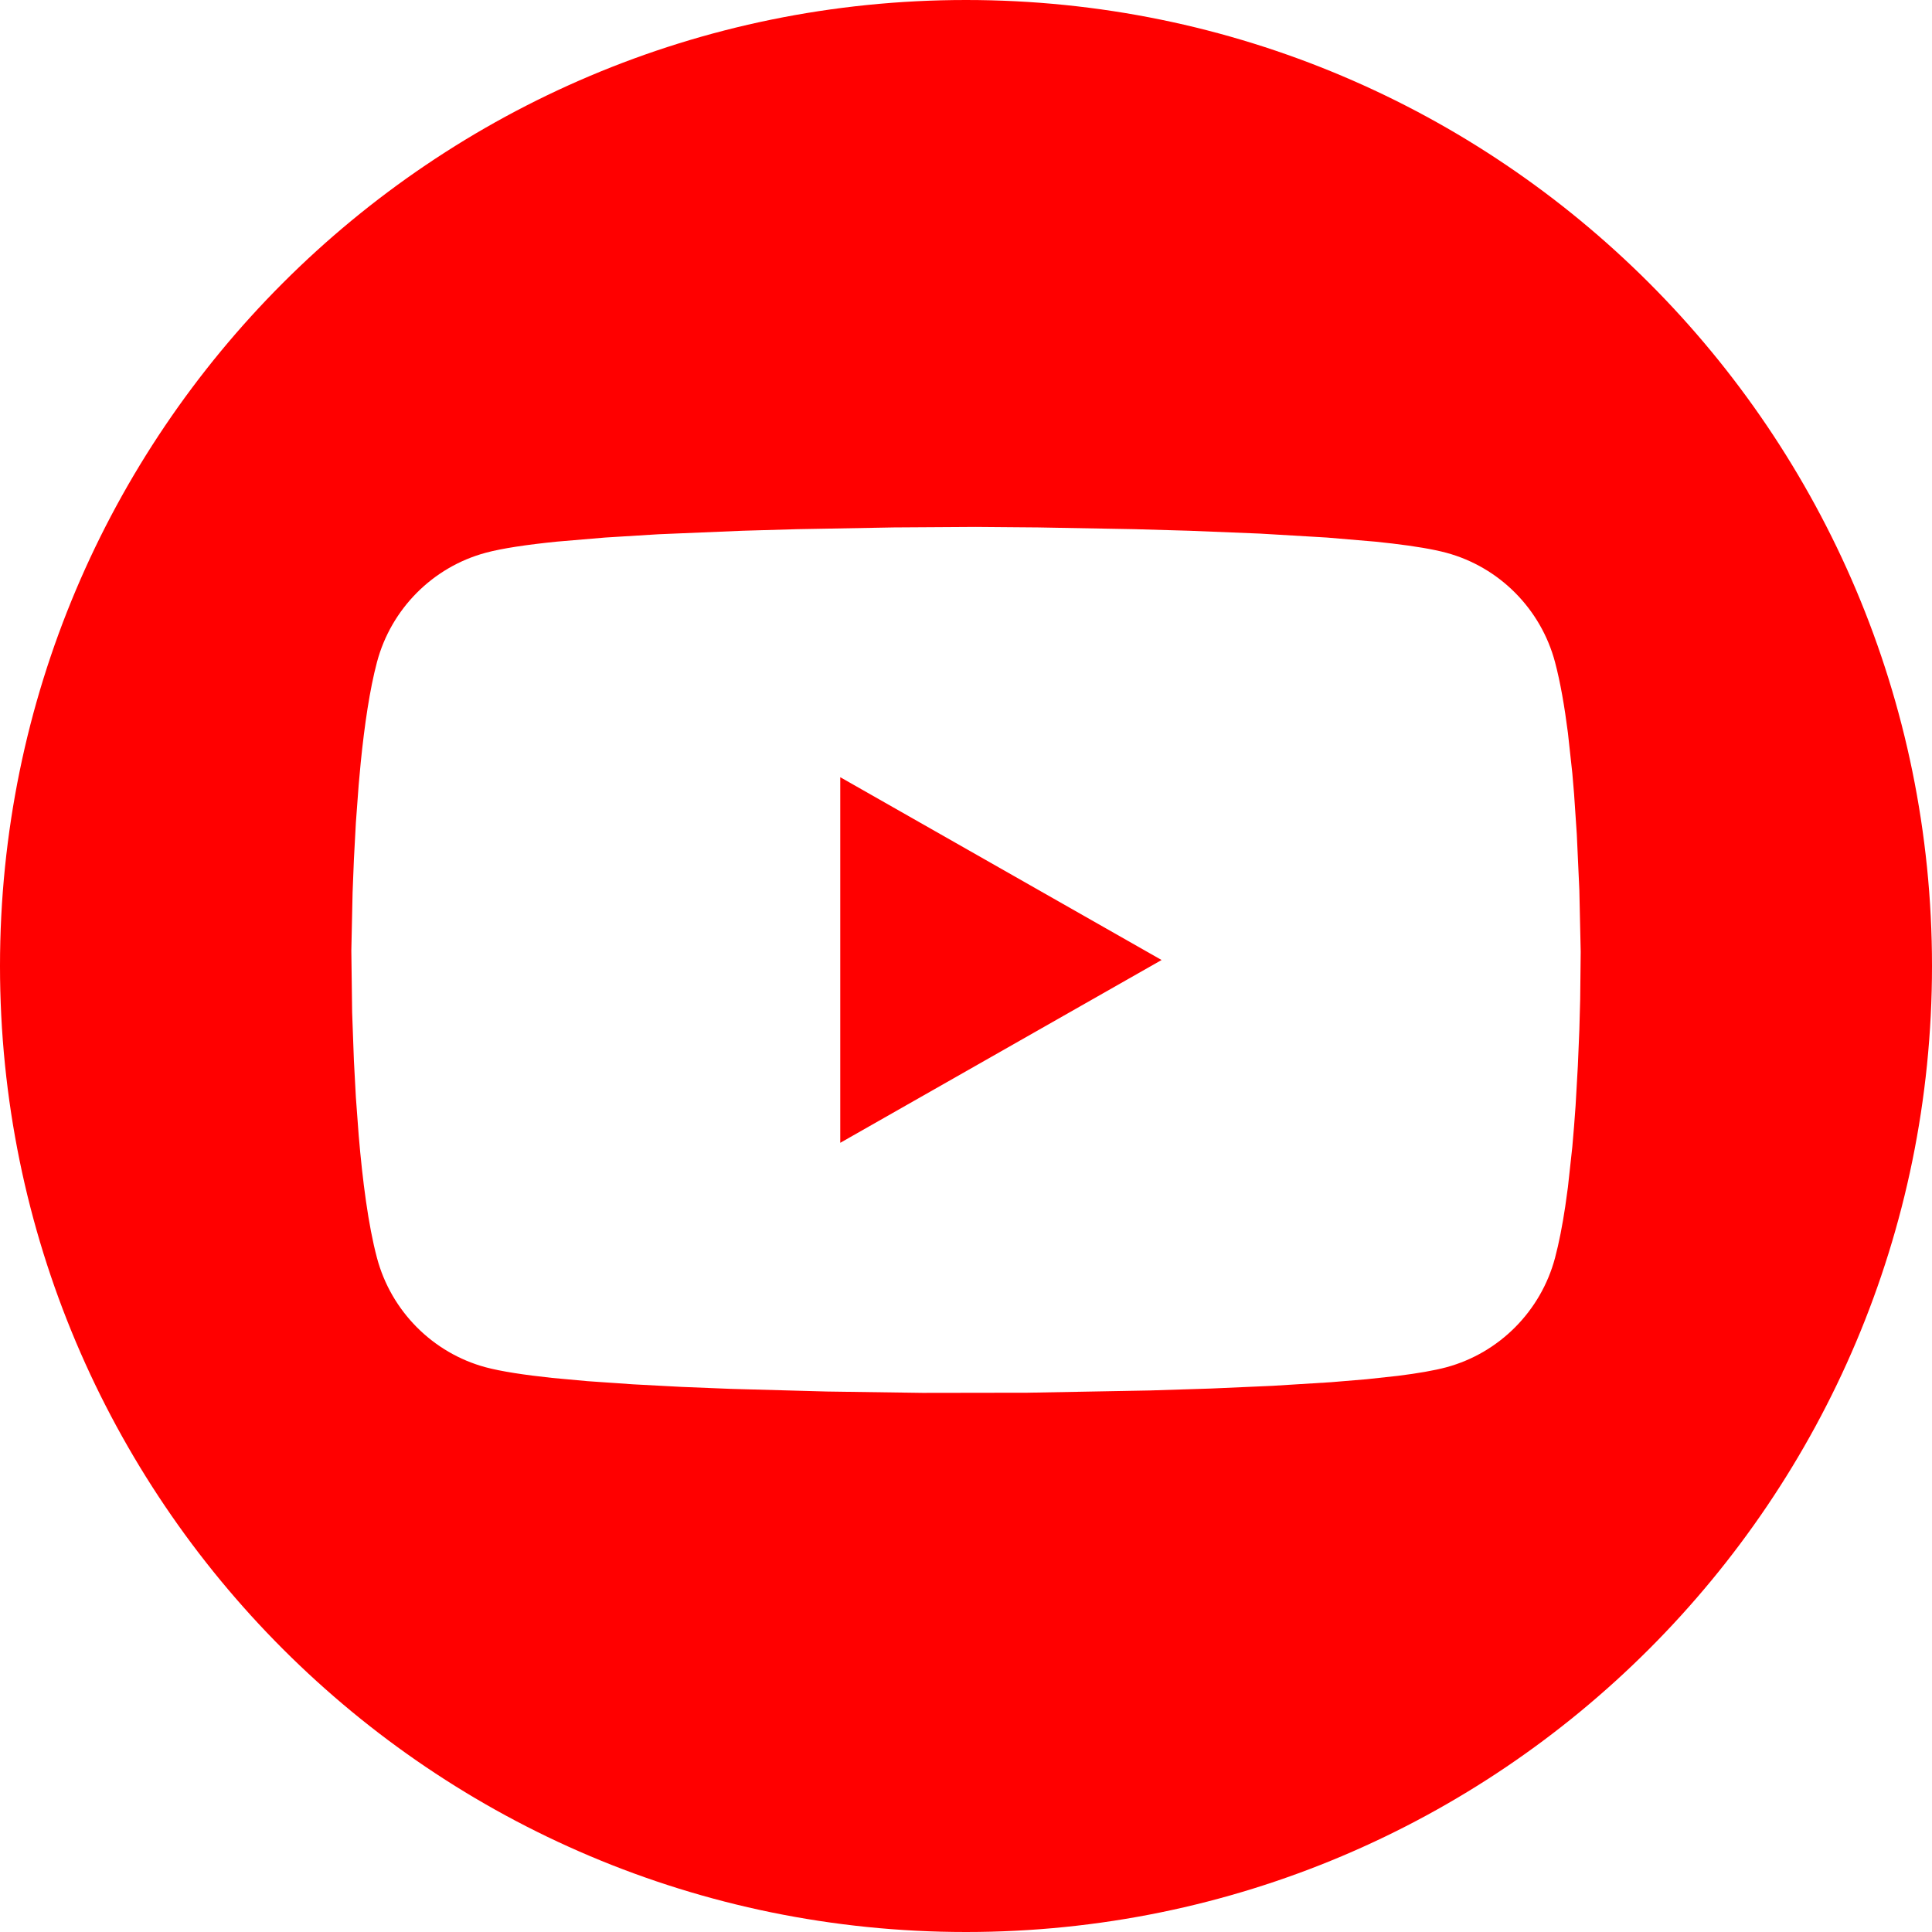 <?xml version="1.0" encoding="UTF-8"?>
<svg width="60px" height="60px" viewBox="0 0 60 60" version="1.1" xmlns="http://www.w3.org/2000/svg" xmlns:xlink="http://www.w3.org/1999/xlink">
    <title>youtube</title>
    <g id="页面-1" stroke="none" stroke-width="1" fill="none" fill-rule="evenodd">
        <g id="IFA-预热页" transform="translate(-1095, -3087)" fill="#FF0000" fill-rule="nonzero">
            <g id="编组-32" transform="translate(765, 3087)">
                <g id="youtube" transform="translate(330, 0)">
                    <path d="M30,0 C46.569,0 60,13.431 60,30 C60,46.569 46.569,60 30,60 C13.431,60 0,46.569 0,30 C0,13.431 13.431,0 30,0 Z M30.298,16.364 L27.755,16.38 L24.767,16.434 L23.058,16.483 L20.448,16.592 L18.792,16.694 L17.293,16.821 C16.364,16.915 15.592,17.029 15.083,17.167 C13.44,17.609 12.146,18.911 11.707,20.564 C11.482,21.411 11.32,22.517 11.204,23.669 L11.14,24.364 L11.052,25.55 L10.991,26.687 L10.95,27.722 L10.911,29.525 L10.936,31.442 L10.991,32.941 L11.052,34.078 L11.14,35.264 C11.258,36.658 11.436,38.048 11.707,39.064 C12.146,40.717 13.44,42.019 15.083,42.462 C15.565,42.591 16.281,42.7 17.144,42.792 L18.244,42.893 L19.658,42.991 L21.164,43.071 L22.706,43.133 L25.684,43.215 L28.65,43.257 L31.912,43.252 L35.718,43.182 L37.613,43.122 L39.519,43.038 L41.33,42.926 L42.435,42.834 L43.421,42.727 C44.033,42.65 44.545,42.562 44.917,42.462 C46.56,42.019 47.854,40.717 48.293,39.064 C48.417,38.598 48.522,38.054 48.61,37.468 L48.693,36.868 L48.83,35.614 L48.884,34.976 L48.884,34.976 L48.931,34.341 L49.001,33.111 L49.048,31.989 L49.074,31.037 L49.09,29.56 L49.048,27.639 L48.969,25.911 L48.884,24.652 L48.83,24.014 L48.693,22.76 C48.589,21.945 48.458,21.185 48.293,20.564 C47.854,18.911 46.56,17.609 44.917,17.167 C44.51,17.057 43.935,16.962 43.245,16.88 L42.707,16.821 L41.208,16.694 L39.122,16.571 L39.122,16.571 L36.942,16.483 L35.233,16.434 L32.245,16.38 L30.298,16.364 Z M26.095,24.137 L36.074,29.814 L26.095,35.491 L26.095,24.137 Z" id="形状"></path>
                </g>
            </g>
        </g>
    </g>
</svg>